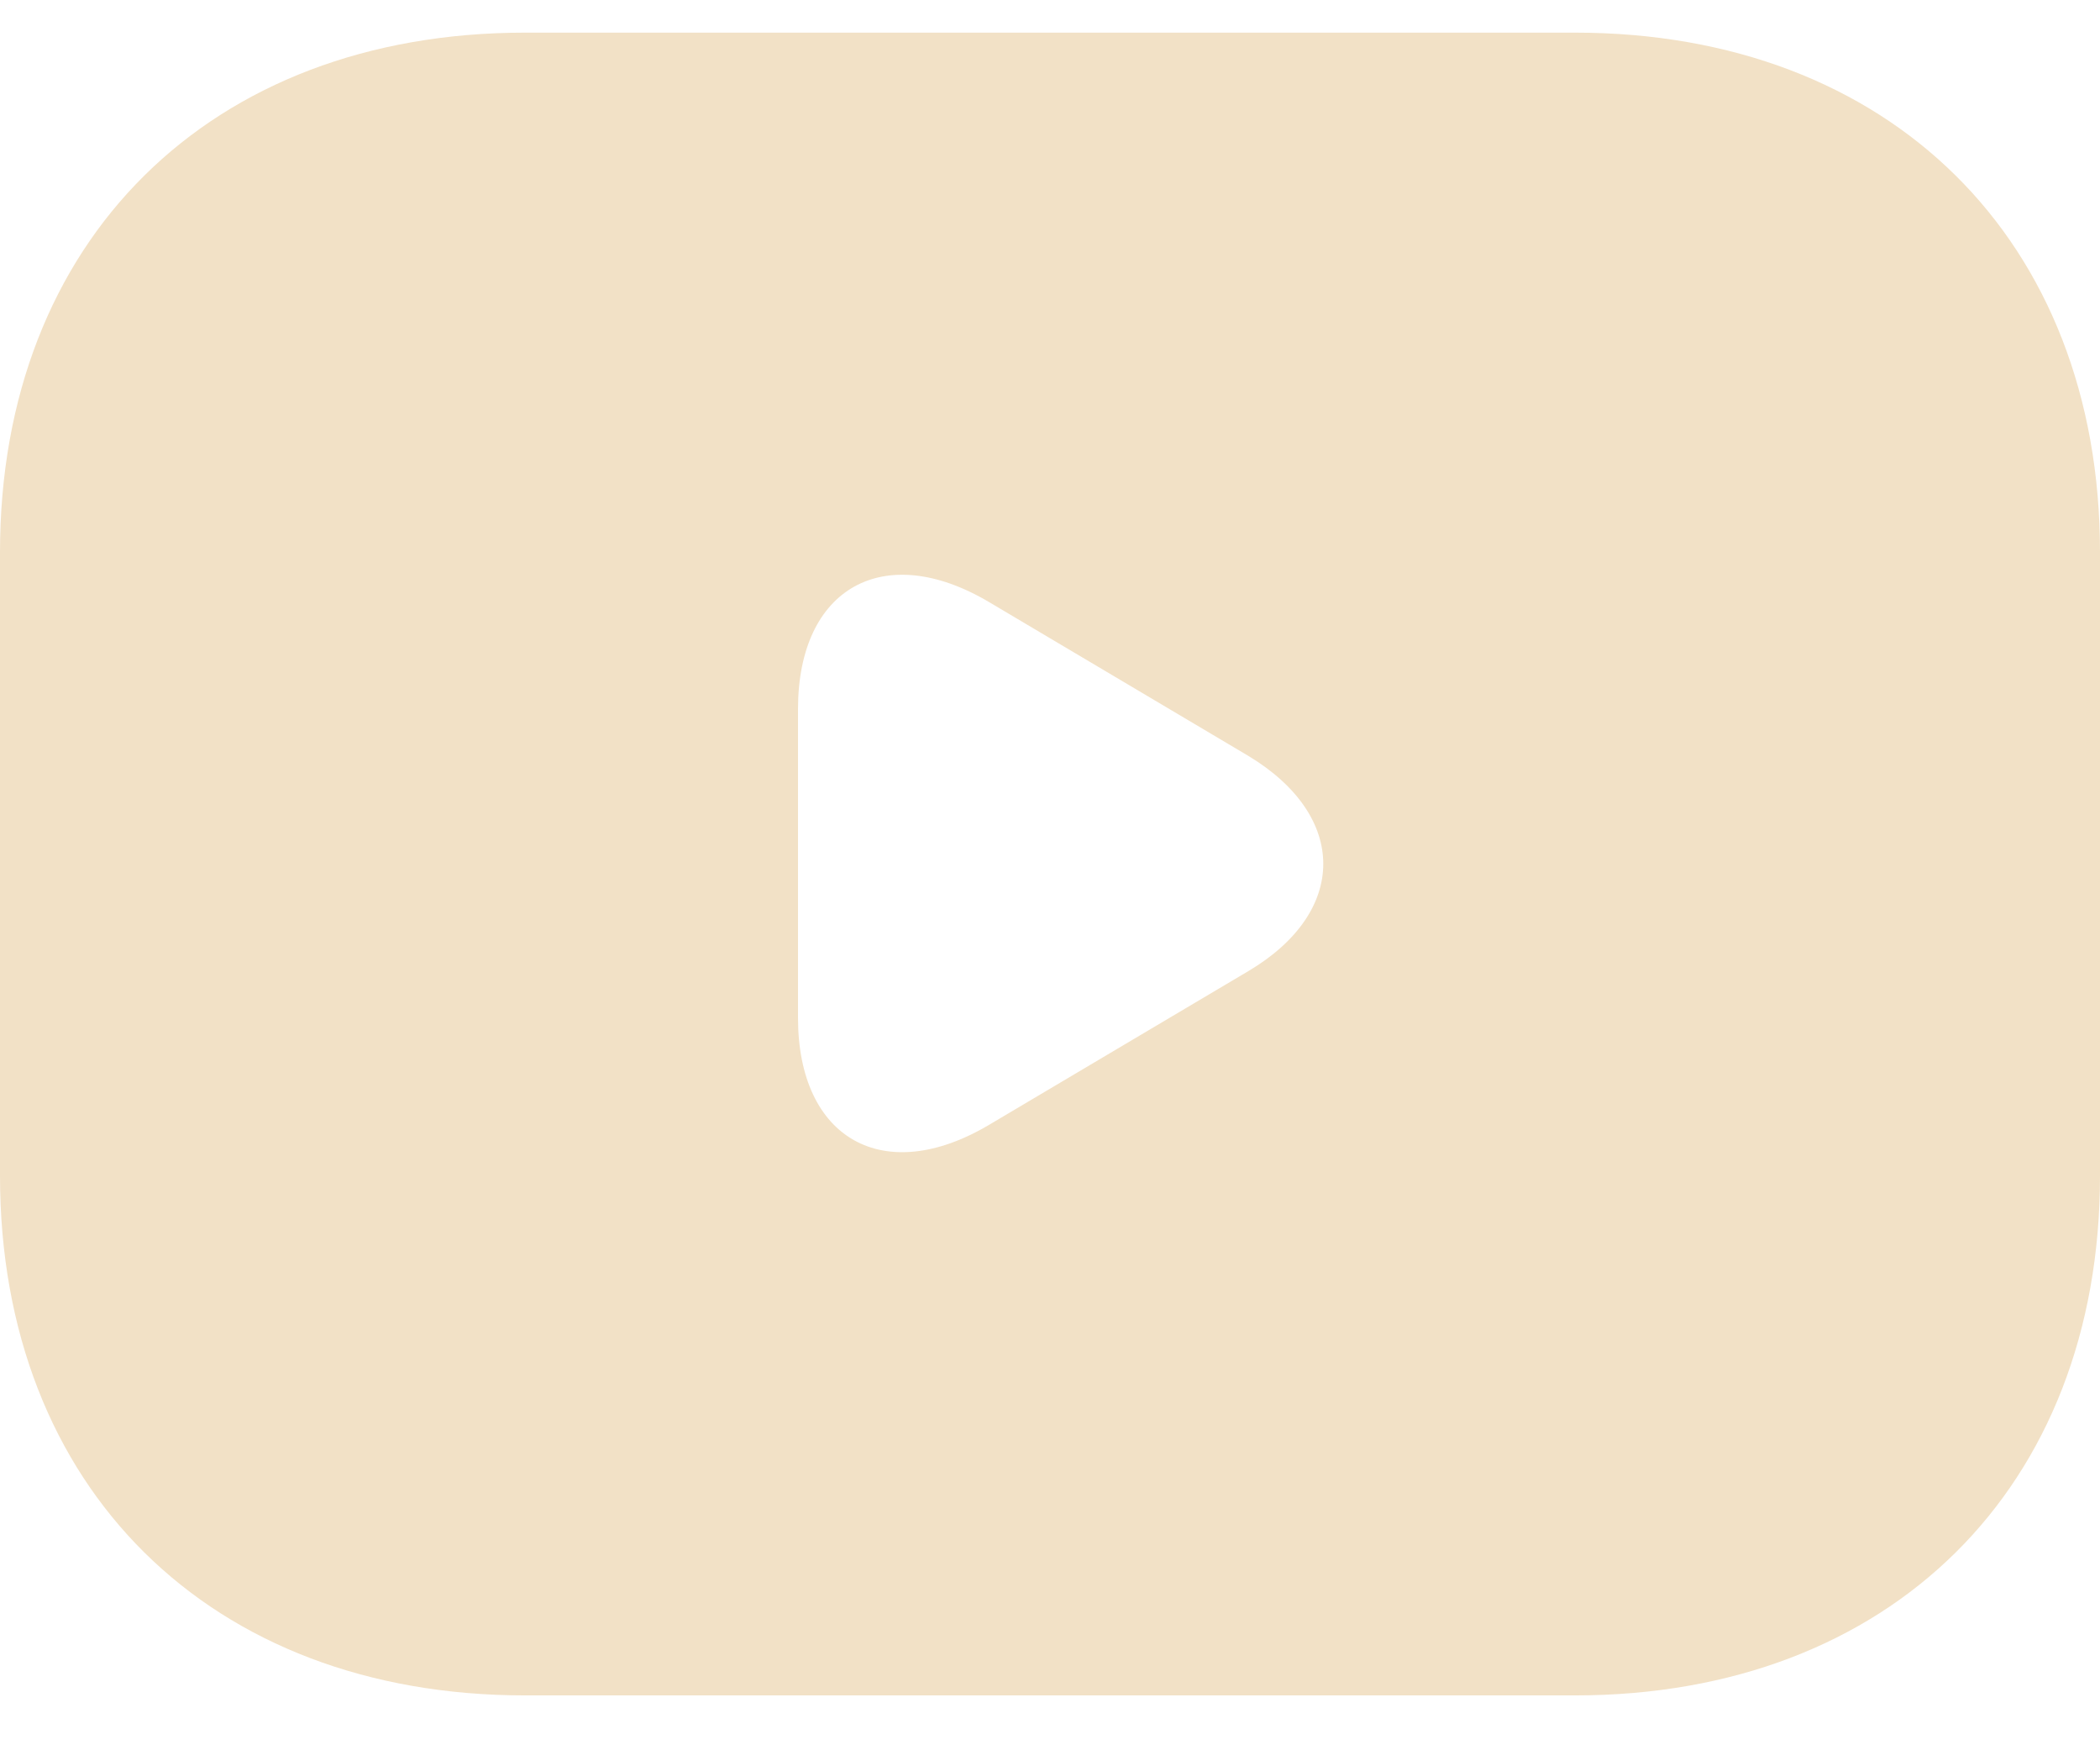 <svg width="24" height="20" viewBox="0 0 24 20" fill="none" xmlns="http://www.w3.org/2000/svg">
<path d="M18 0.373H6C2.4 0.373 0 2.748 0 6.31V13.435C0 16.998 2.4 19.373 6 19.373H18C21.6 19.373 24 16.998 24 13.435V6.31C24 2.748 21.6 0.373 18 0.373ZM14.268 11.096L11.304 12.853C10.104 13.566 9.12 13.019 9.12 11.63V8.103C9.12 6.714 10.104 6.168 11.304 6.88L14.268 8.638C15.408 9.326 15.408 10.419 14.268 11.096Z" fill="#F2E1C6"/>
</svg>
